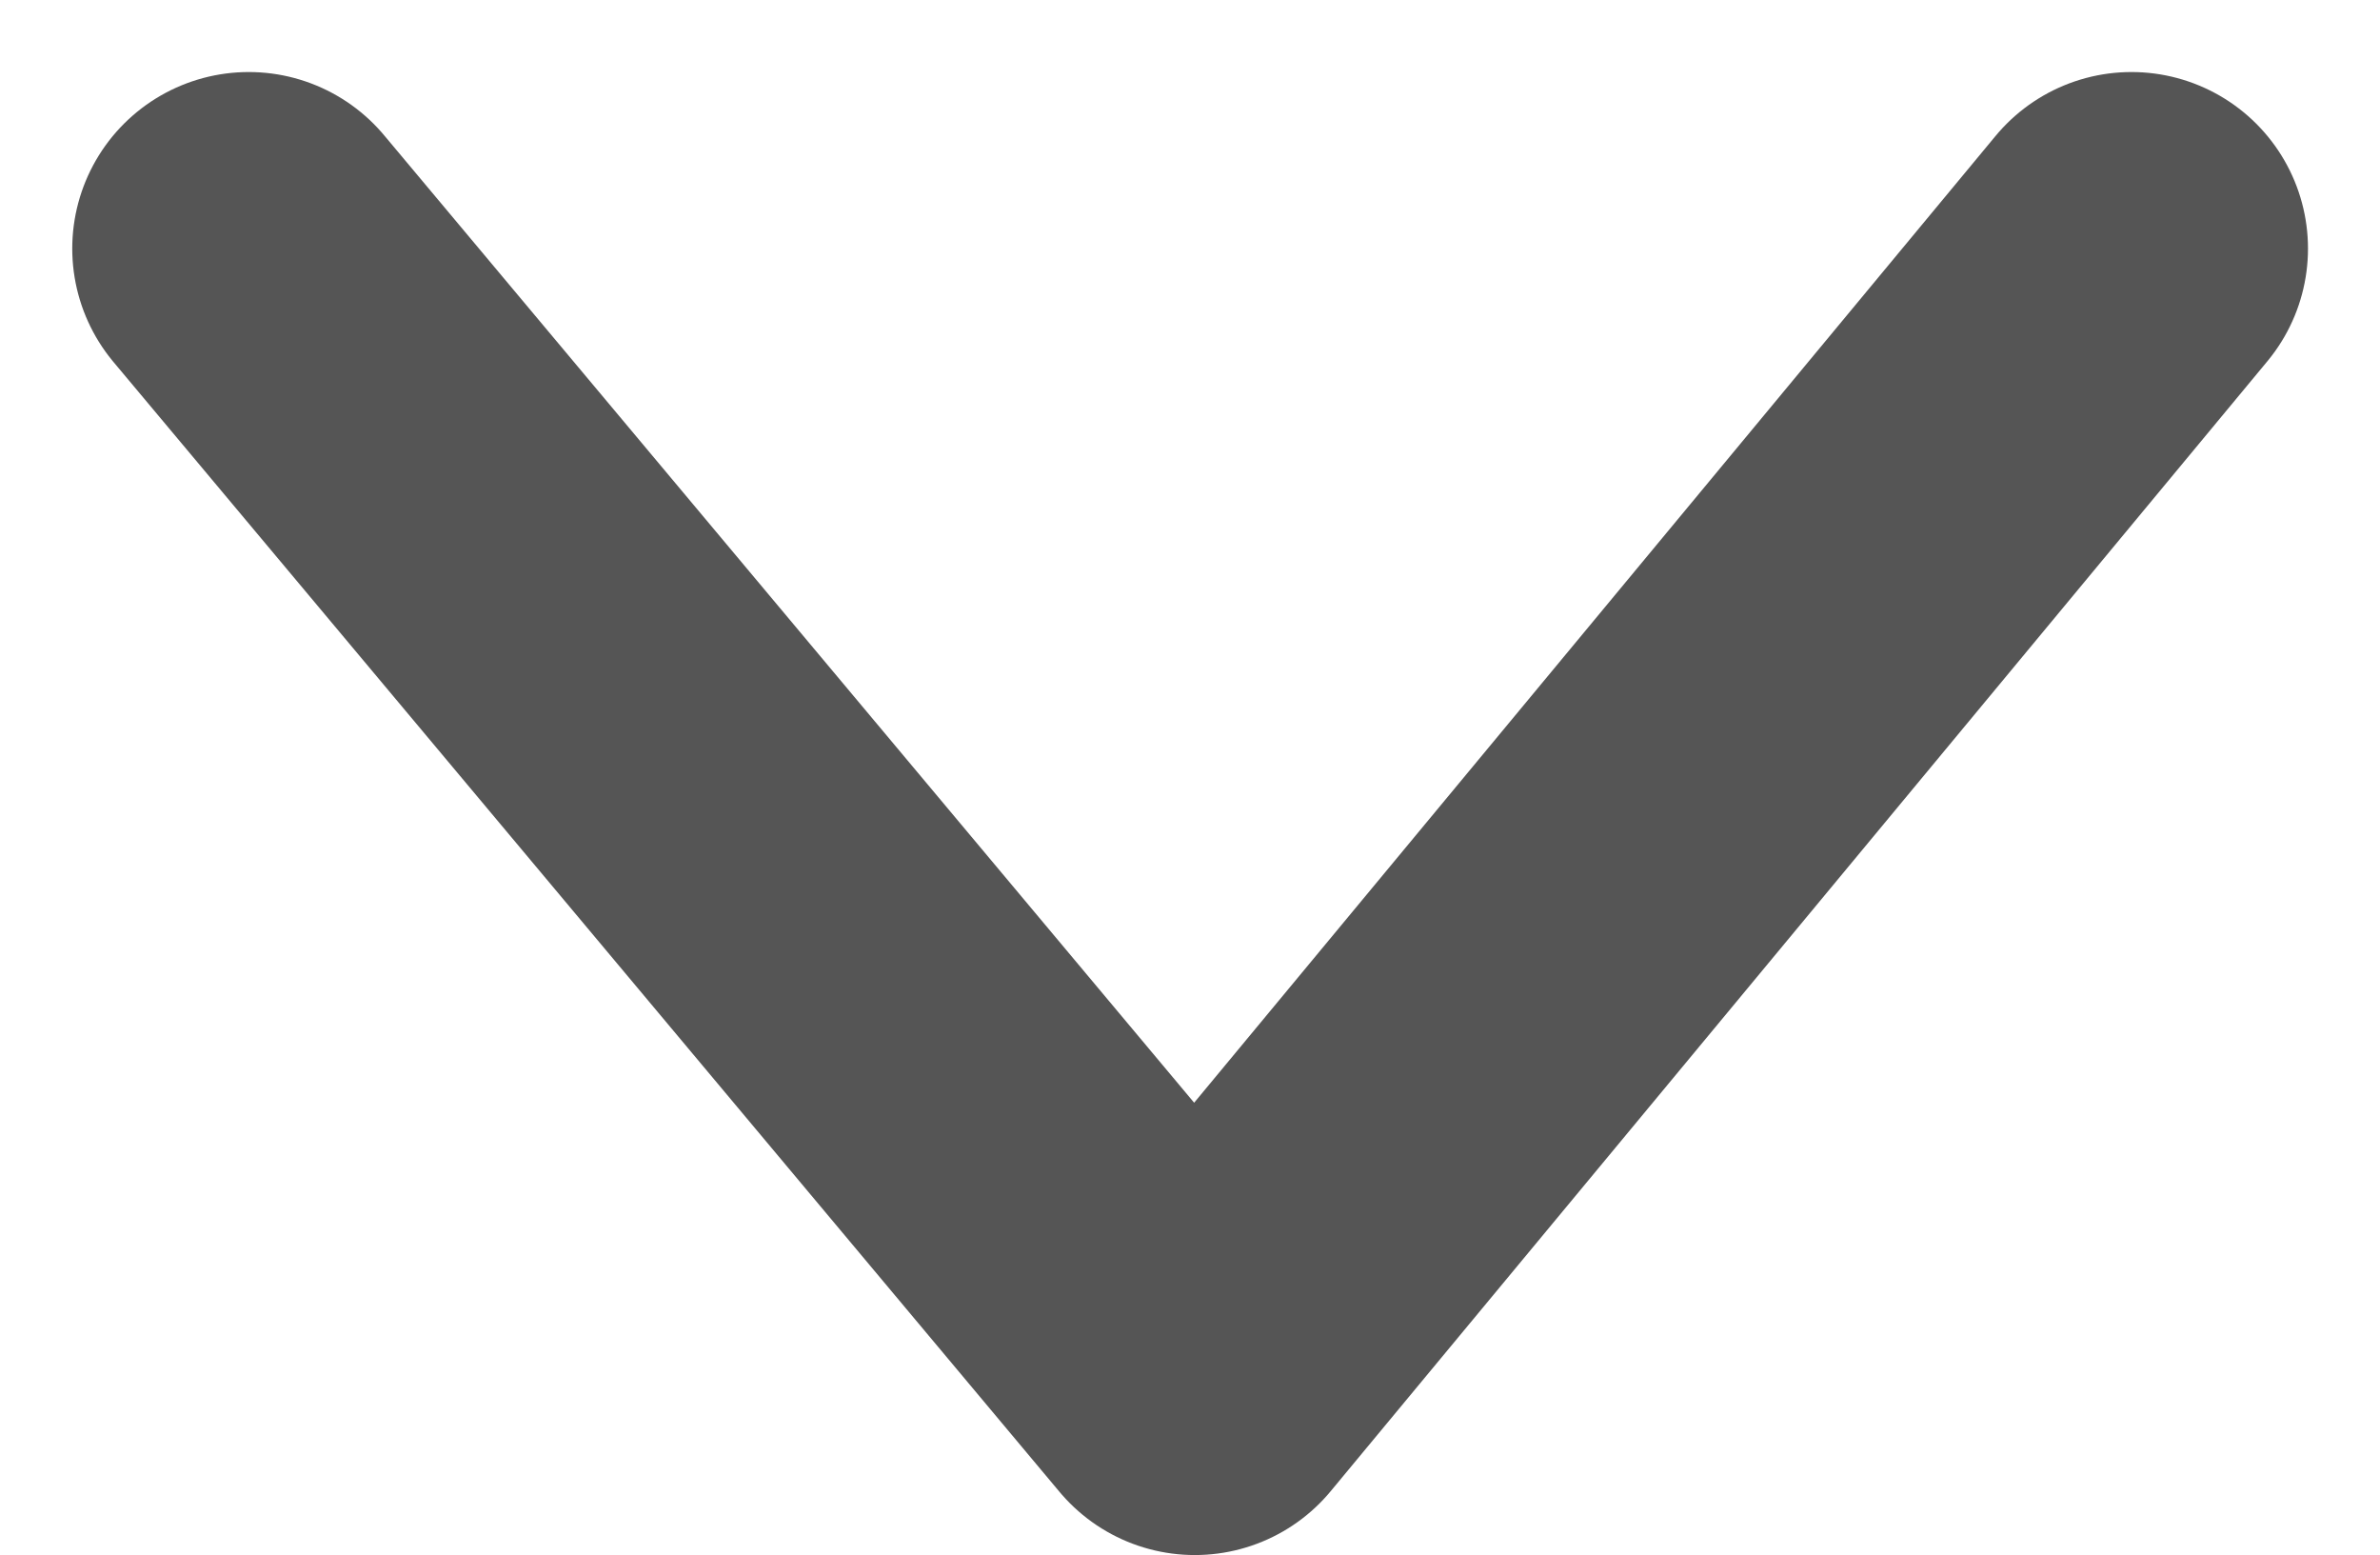 <svg xmlns="http://www.w3.org/2000/svg" width="10.113" height="6.606" viewBox="0 0 10.113 6.606"><path d="M0,4.8,3.98,0,8,4.8" transform="translate(9.057 5.856) rotate(180)" fill="none" stroke="#555" stroke-linecap="round" stroke-linejoin="round" stroke-width="1.5"/></svg>